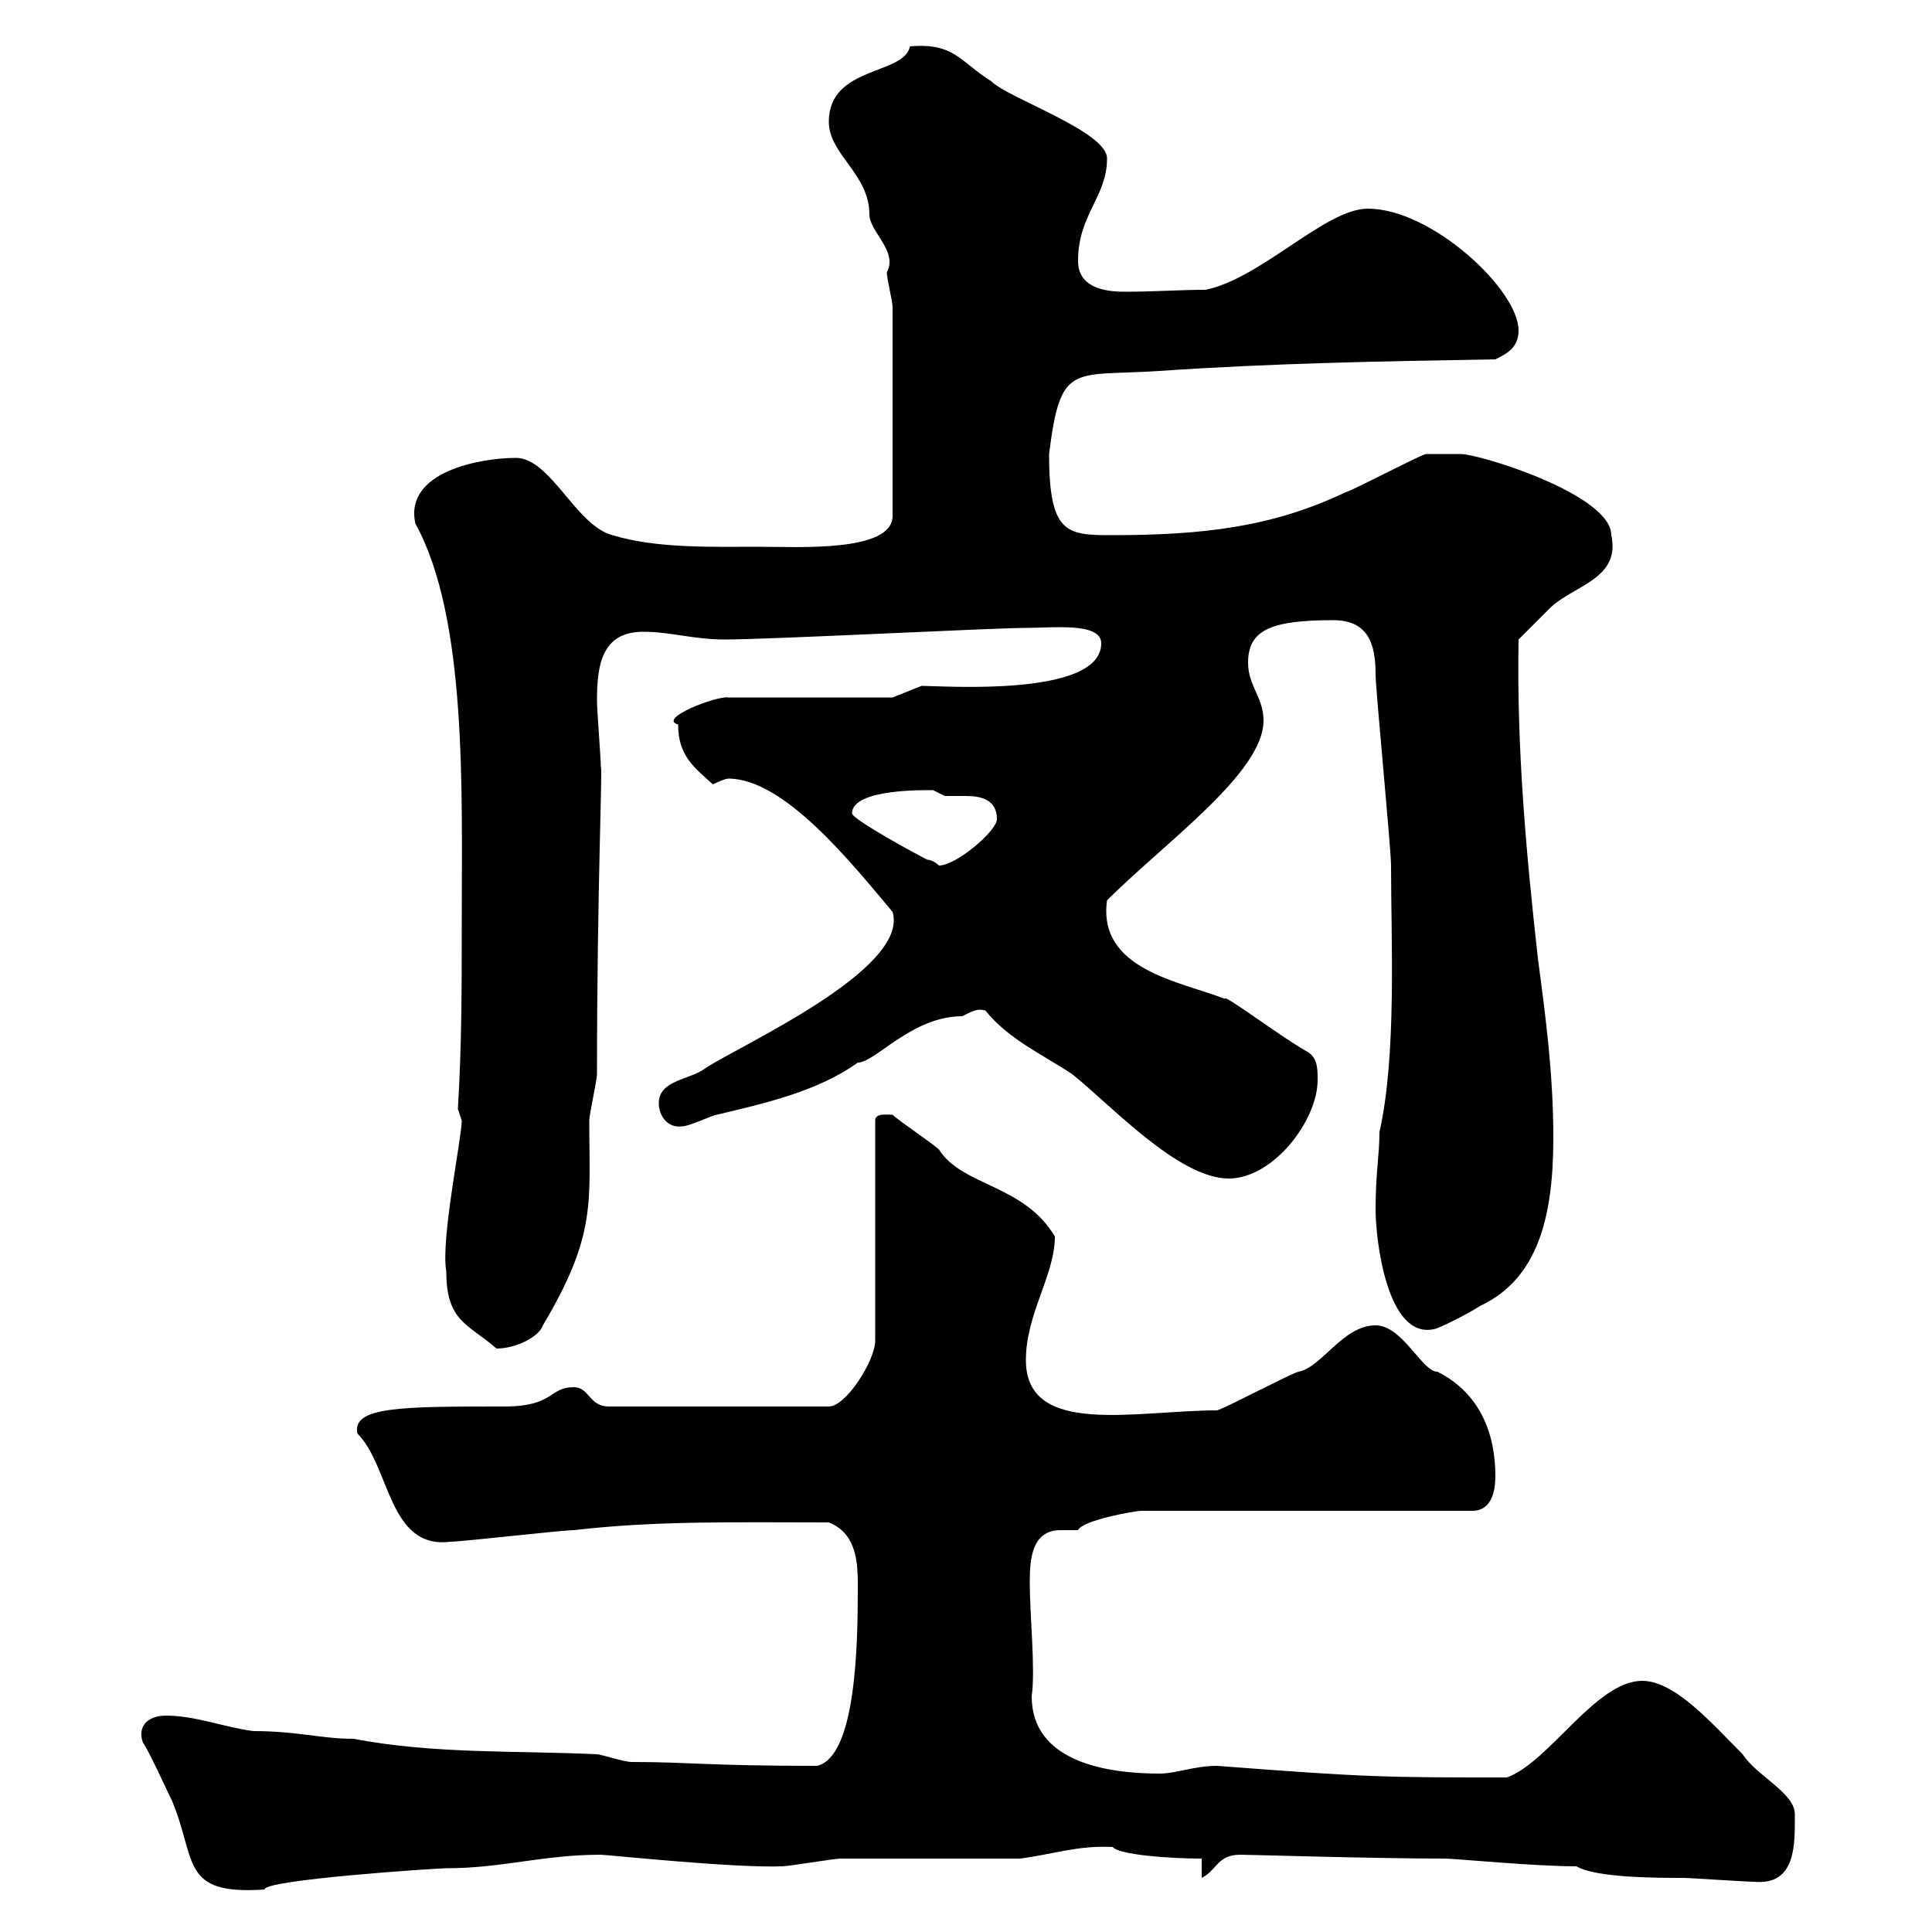 <svg xmlns="http://www.w3.org/2000/svg" xmlns:xlink="http://www.w3.org/1999/xlink" width="300" height="300"><path d="M22.20 270.60C23.10 271.80 25.80 277.80 26.70 279.60C30.60 288.90 27.90 294.30 41.10 293.40C40.80 291.90 67.80 290.10 69.30 290.10C78 290.10 84.30 288 93.30 288C94.20 288 114 290.10 121.50 289.80C122.40 289.80 129.60 288.60 130.50 288.60C135 288.60 153.90 288.60 158.40 288.60C163.20 288 167.40 286.50 172.80 286.80C173.70 288 181.50 288.60 186.60 288.60L186.60 291.60C189 290.40 189 288 192.60 288C194.10 288 213.30 288.60 224.40 288.60C225.90 288.60 238.20 289.80 244.80 289.80C247.80 291.60 257.40 291.60 261.60 291.60C262.20 291.60 271.20 292.20 272.40 292.20C279 292.80 278.70 286.20 278.70 281.70C278.70 278.40 272.70 275.70 270.60 272.40C265.80 267.60 260.10 261 255 261C247.80 261 240.60 273.60 234 276C215.10 276 212.40 276 189 274.20C185.40 274.20 182.70 275.40 180 275.40C171.90 275.40 160.20 273.60 160.20 263.40C160.80 259.20 159.90 250.80 159.90 245.70C159.90 242.10 160.20 237.60 164.70 237.60C165.60 237.60 166.80 237.60 167.40 237.60C168 236.10 176.10 234.60 177.30 234.60L228.60 234.60C231.60 234.60 232.20 231.60 232.20 229.20C232.20 222.60 229.80 216.30 223.20 213C220.80 213 217.80 205.80 213.60 205.80C208.50 205.80 205.20 212.40 201.60 213C199.80 213.60 190.80 218.40 189 219C176.40 219 159.30 223.20 159.30 211.20C159.30 204 163.80 198 163.80 192C159 183.90 149.40 184.20 145.80 178.50C144.90 177.60 139.50 174 138.60 173.10C137.70 173.10 135.90 172.80 135.90 174L135.90 208.20C135.90 211.20 131.40 218.40 128.70 218.40L94.50 218.40C91.50 218.40 91.50 215.40 89.10 215.40C85.20 215.40 86.10 218.40 78.30 218.40C62.40 218.40 54.60 218.40 55.50 222.60C60.60 227.70 60.30 240.60 69.90 239.40C71.70 239.40 87.30 237.60 89.10 237.60C102 236.10 114.30 236.40 128.70 236.40C133.20 238.20 133.20 243 133.20 246.60C133.20 255.60 132.90 272.70 126.90 274.20C109.80 274.20 107.10 273.60 98.10 273.60C96.90 273.60 93.30 272.40 92.70 272.40C80.10 271.80 67.50 272.40 54.90 270C49.80 270 46.20 268.80 39.30 268.80C34.80 268.20 30.30 266.40 25.80 266.40C22.80 266.40 21.30 268.20 22.20 270.60ZM69.30 197.40C69.30 205.20 72.60 205.50 77.10 209.40C80.10 209.40 83.70 207.60 84.30 205.80C92.70 191.70 91.50 186.60 91.50 174C91.50 173.10 92.70 167.70 92.70 166.80C92.70 138 93.60 118.80 93.30 119.10C93.30 117.90 92.70 110.10 92.70 108.90C92.70 103.50 93.30 98.10 99.90 98.10C104.10 98.10 107.70 99.30 112.50 99.30C119.70 99.30 154.20 97.50 159.30 97.50C163.50 97.50 171 96.60 171 99.90C171 108.30 146.40 106.50 143.10 106.50L138.60 108.30L113.10 108.30C111.30 108 102 111.60 105.30 112.50C105.30 117.30 107.70 119.10 110.70 121.80C110.70 121.80 112.50 120.90 113.10 120.90C121.80 120.90 132.30 134.10 138.60 141.60C141.30 150.60 114.30 162.60 109.50 165.90C107.10 167.70 102.30 167.70 102.30 171.30C102.30 173.40 103.80 175.20 105.90 174.90C107.10 174.90 110.70 173.10 111.30 173.10C118.80 171.30 126.90 169.50 133.20 165C135.90 165 141.60 157.80 149.40 157.80C151.20 156.90 151.80 156.60 153 156.90C156.60 161.40 162 163.80 166.50 166.80C172.50 171.60 183 183 190.80 183C197.70 183 204.60 174 204.60 167.70C204.60 165.90 204.60 164.10 202.80 163.20C198.60 160.80 189.90 154.20 190.20 155.10C183.30 152.40 170.40 150.60 171.90 139.80C180.90 130.80 196.20 120 196.20 111.90C196.20 108.30 193.80 106.50 193.80 102.90C193.80 97.80 197.40 96.30 207 96.30C212.40 96.30 213.60 99.90 213.60 104.70C213.60 107.10 216 131.70 216 134.40C216 146.10 216.90 163.80 214.20 175.80C214.20 179.40 213.60 182.10 213.60 187.80C213.60 192.60 215.40 207.90 222.60 206.40C223.20 206.40 228 204 229.80 202.80C238.80 198.60 241.20 189 241.20 176.70C241.20 166.80 240 157.80 238.80 148.80C237 132.60 235.50 116.40 235.80 99.30C237 98.10 239.40 95.70 240.60 94.50C244.20 90.90 251.70 90 250.20 83.10C250.20 76.80 229.80 70.50 226.80 70.50C226.20 70.50 224.70 70.50 221.40 70.50C219.60 71.10 210.60 75.90 208.80 76.50C197.40 81.90 186.60 83.10 172.50 83.10C165.60 83.10 162.90 82.80 162.90 70.50C164.70 56.10 166.50 58.50 180 57.60C197.70 56.40 214.20 56.10 232.20 55.80C234 54.90 235.80 54 235.80 51.30C235.80 45 222.30 32.40 212.40 32.40C205.80 32.40 195.90 43.20 187.20 45C183 45 179.40 45.30 174.60 45.30C171 45.30 167.40 44.40 167.40 40.50C167.40 33.30 171.90 30.60 171.90 24.60C171.90 20.40 156.60 15.30 153.90 12.60C149.10 9.60 148.20 6.60 141.30 7.20C140.40 11.70 128.70 10.20 128.70 18.90C128.70 24 135 27 135 33.30C135 36 139.50 39 137.70 42.30C137.70 43.20 138.60 46.80 138.60 47.70L138.60 80.10C138.60 85.80 123.90 84.90 117.90 84.90C110.70 84.90 102 85.20 95.10 83.10C89.40 81.60 85.50 71.10 80.10 71.10C74.70 71.10 62.70 73.20 64.50 81.30C72.60 96 71.70 123 71.70 143.40C71.70 153.30 71.70 162.30 71.10 172.20C71.10 172.20 71.70 174 71.70 174C71.70 176.70 68.40 192.60 69.30 197.40ZM132.30 126.30C132.30 122.40 144 122.70 144.90 122.70C144.90 122.70 146.70 123.60 146.70 123.60C147.30 123.60 148.80 123.60 150 123.60C152.40 123.60 154.80 124.20 154.80 127.20C154.80 129 148.50 134.40 145.80 134.40C145.80 134.40 144.90 133.50 144 133.50C142.20 132.60 132.30 127.20 132.30 126.30Z"/></svg>